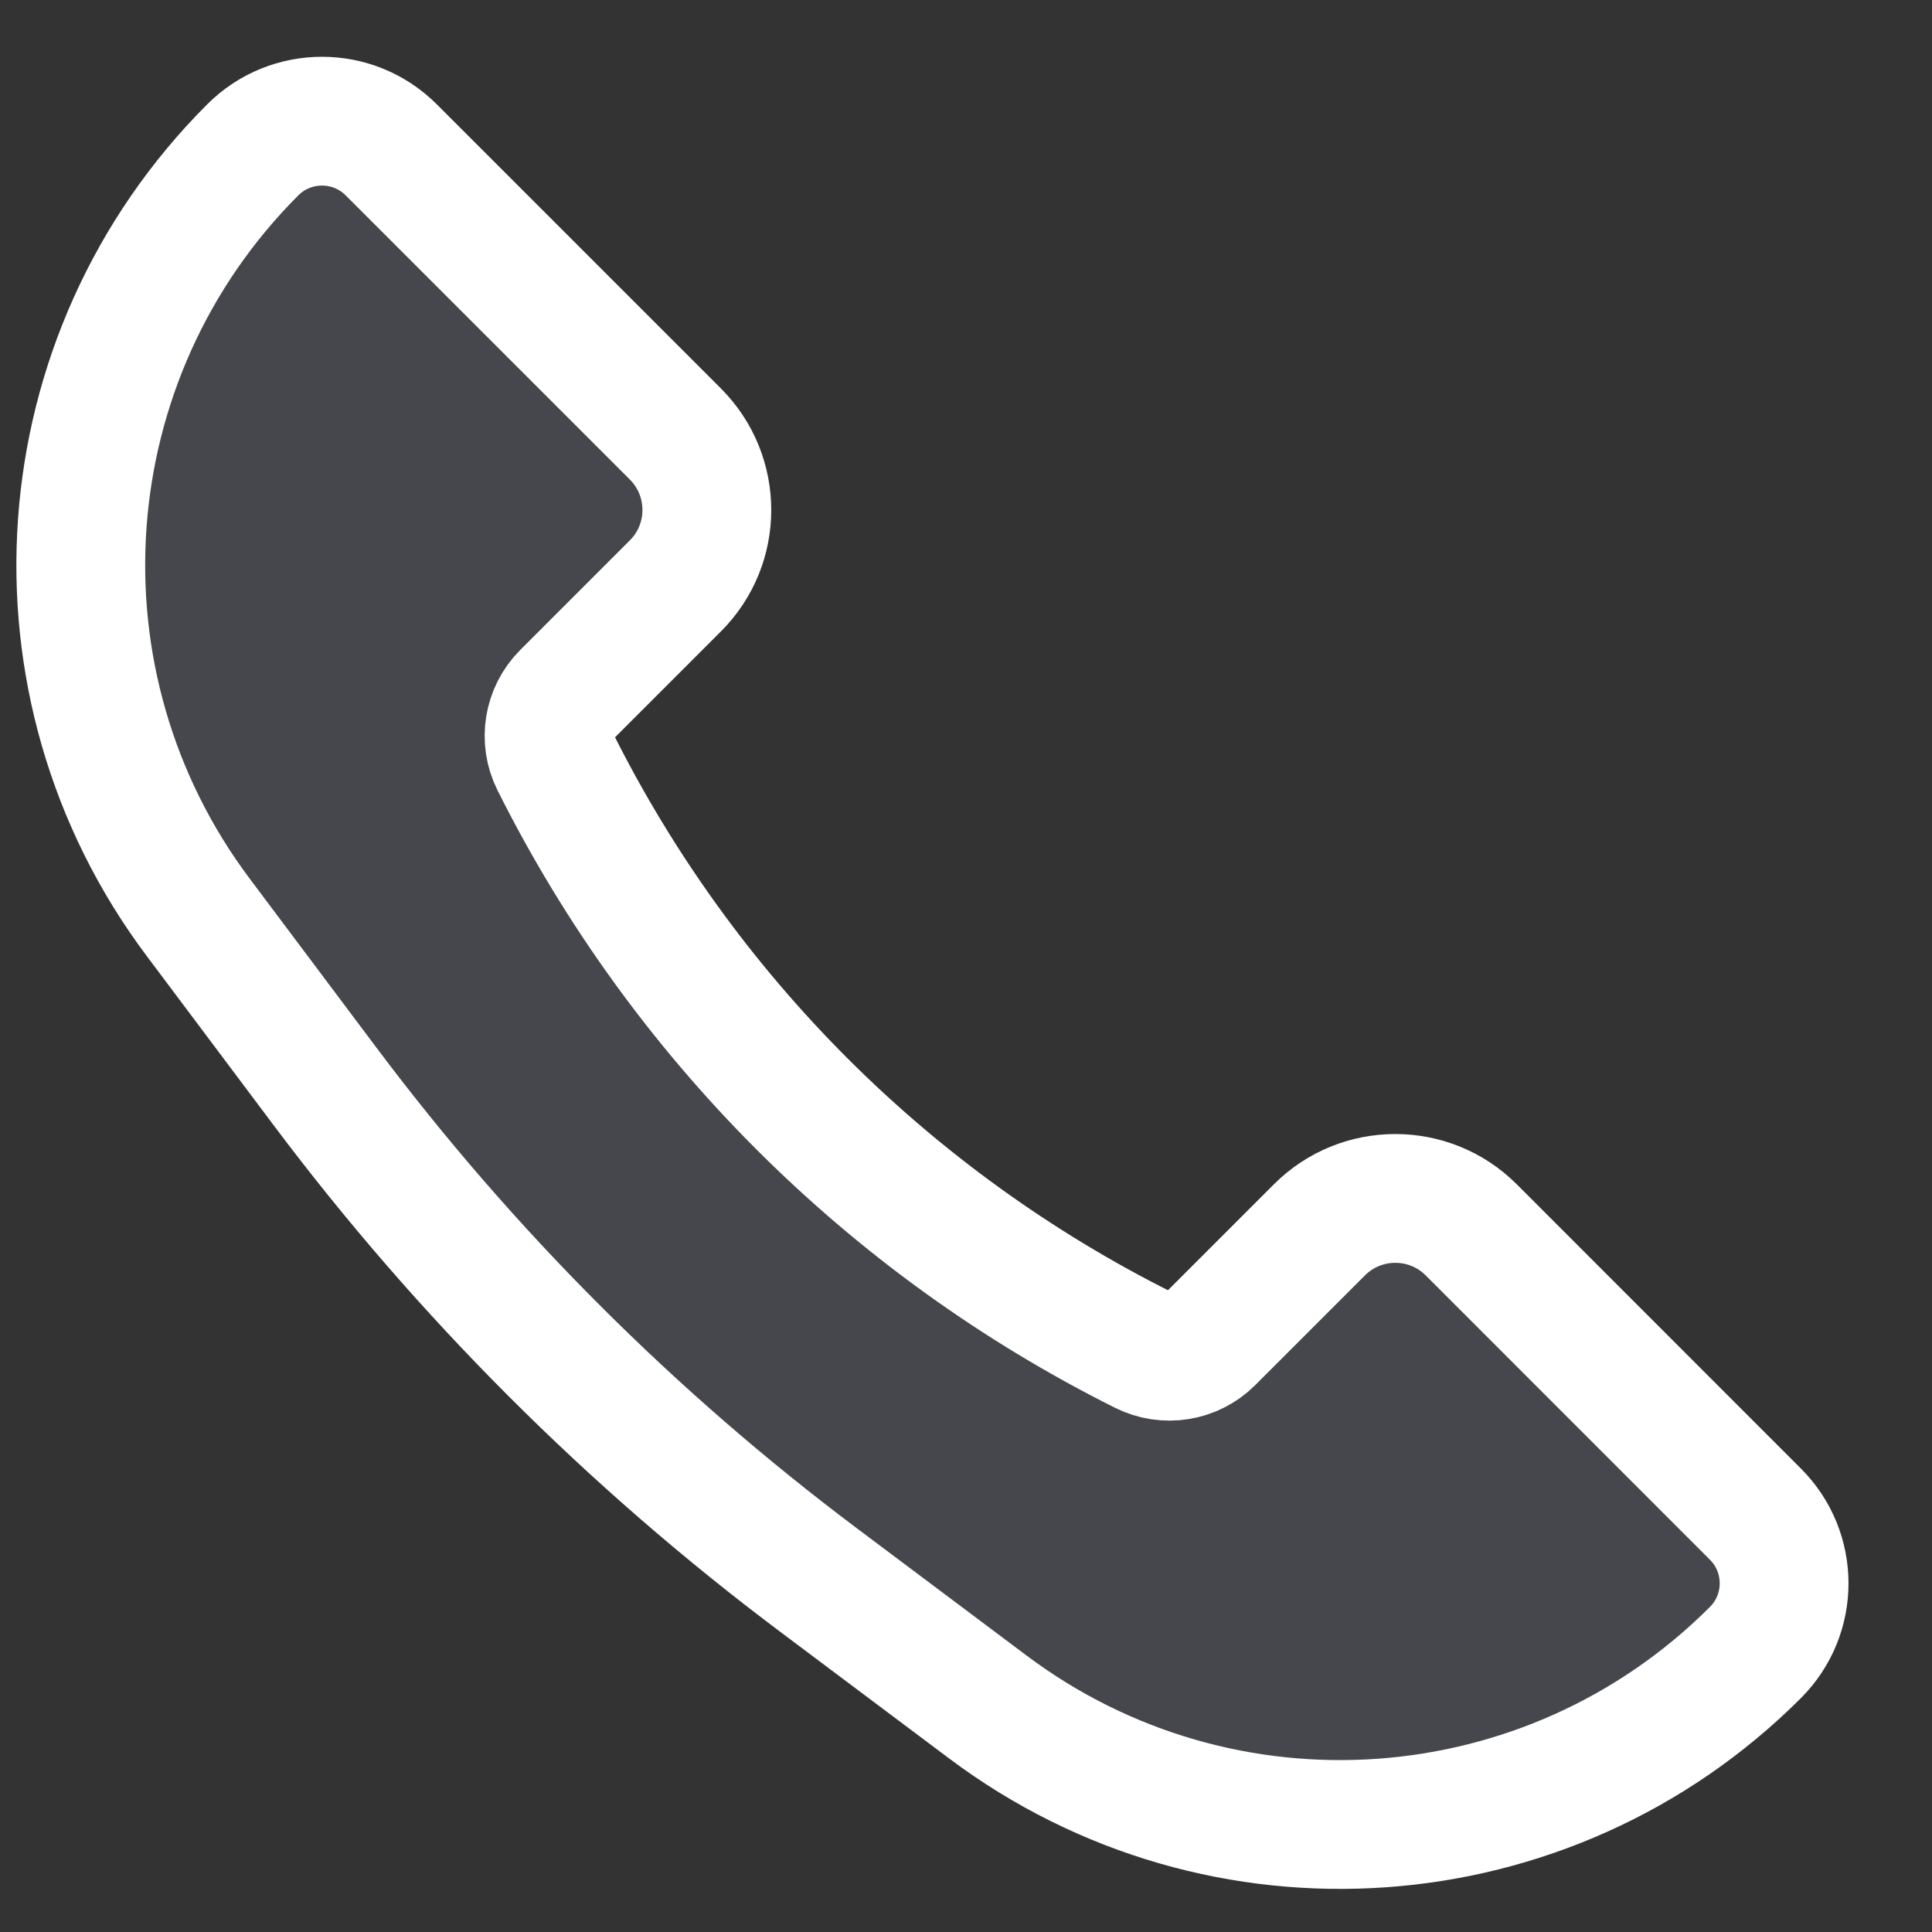 <svg width="18" height="18" viewBox="0 0 18 18" fill="none" xmlns="http://www.w3.org/2000/svg">
<rect x="0" y="0" width="18" height="18" fill="#333333" stroke="none"/>
<path d="M13.707 11.458L16.355 14.107C16.711 14.463 16.711 15.04 16.355 15.396C14.43 17.321 11.382 17.538 9.204 15.904L7.629 14.723C5.885 13.415 4.336 11.866 3.029 10.123L1.847 8.547C0.213 6.369 0.43 3.321 2.355 1.396C2.711 1.04 3.289 1.04 3.645 1.396L6.293 4.044C6.683 4.435 6.683 5.068 6.293 5.458L5.272 6.479C5.109 6.642 5.069 6.89 5.172 7.095C6.359 9.468 8.283 11.393 10.656 12.579C10.861 12.682 11.11 12.642 11.272 12.479L12.293 11.458C12.683 11.068 13.317 11.068 13.707 11.458Z" fill="#7E869E" fill-opacity="0.25" stroke="white" stroke-width="1.2"/>
</svg>
